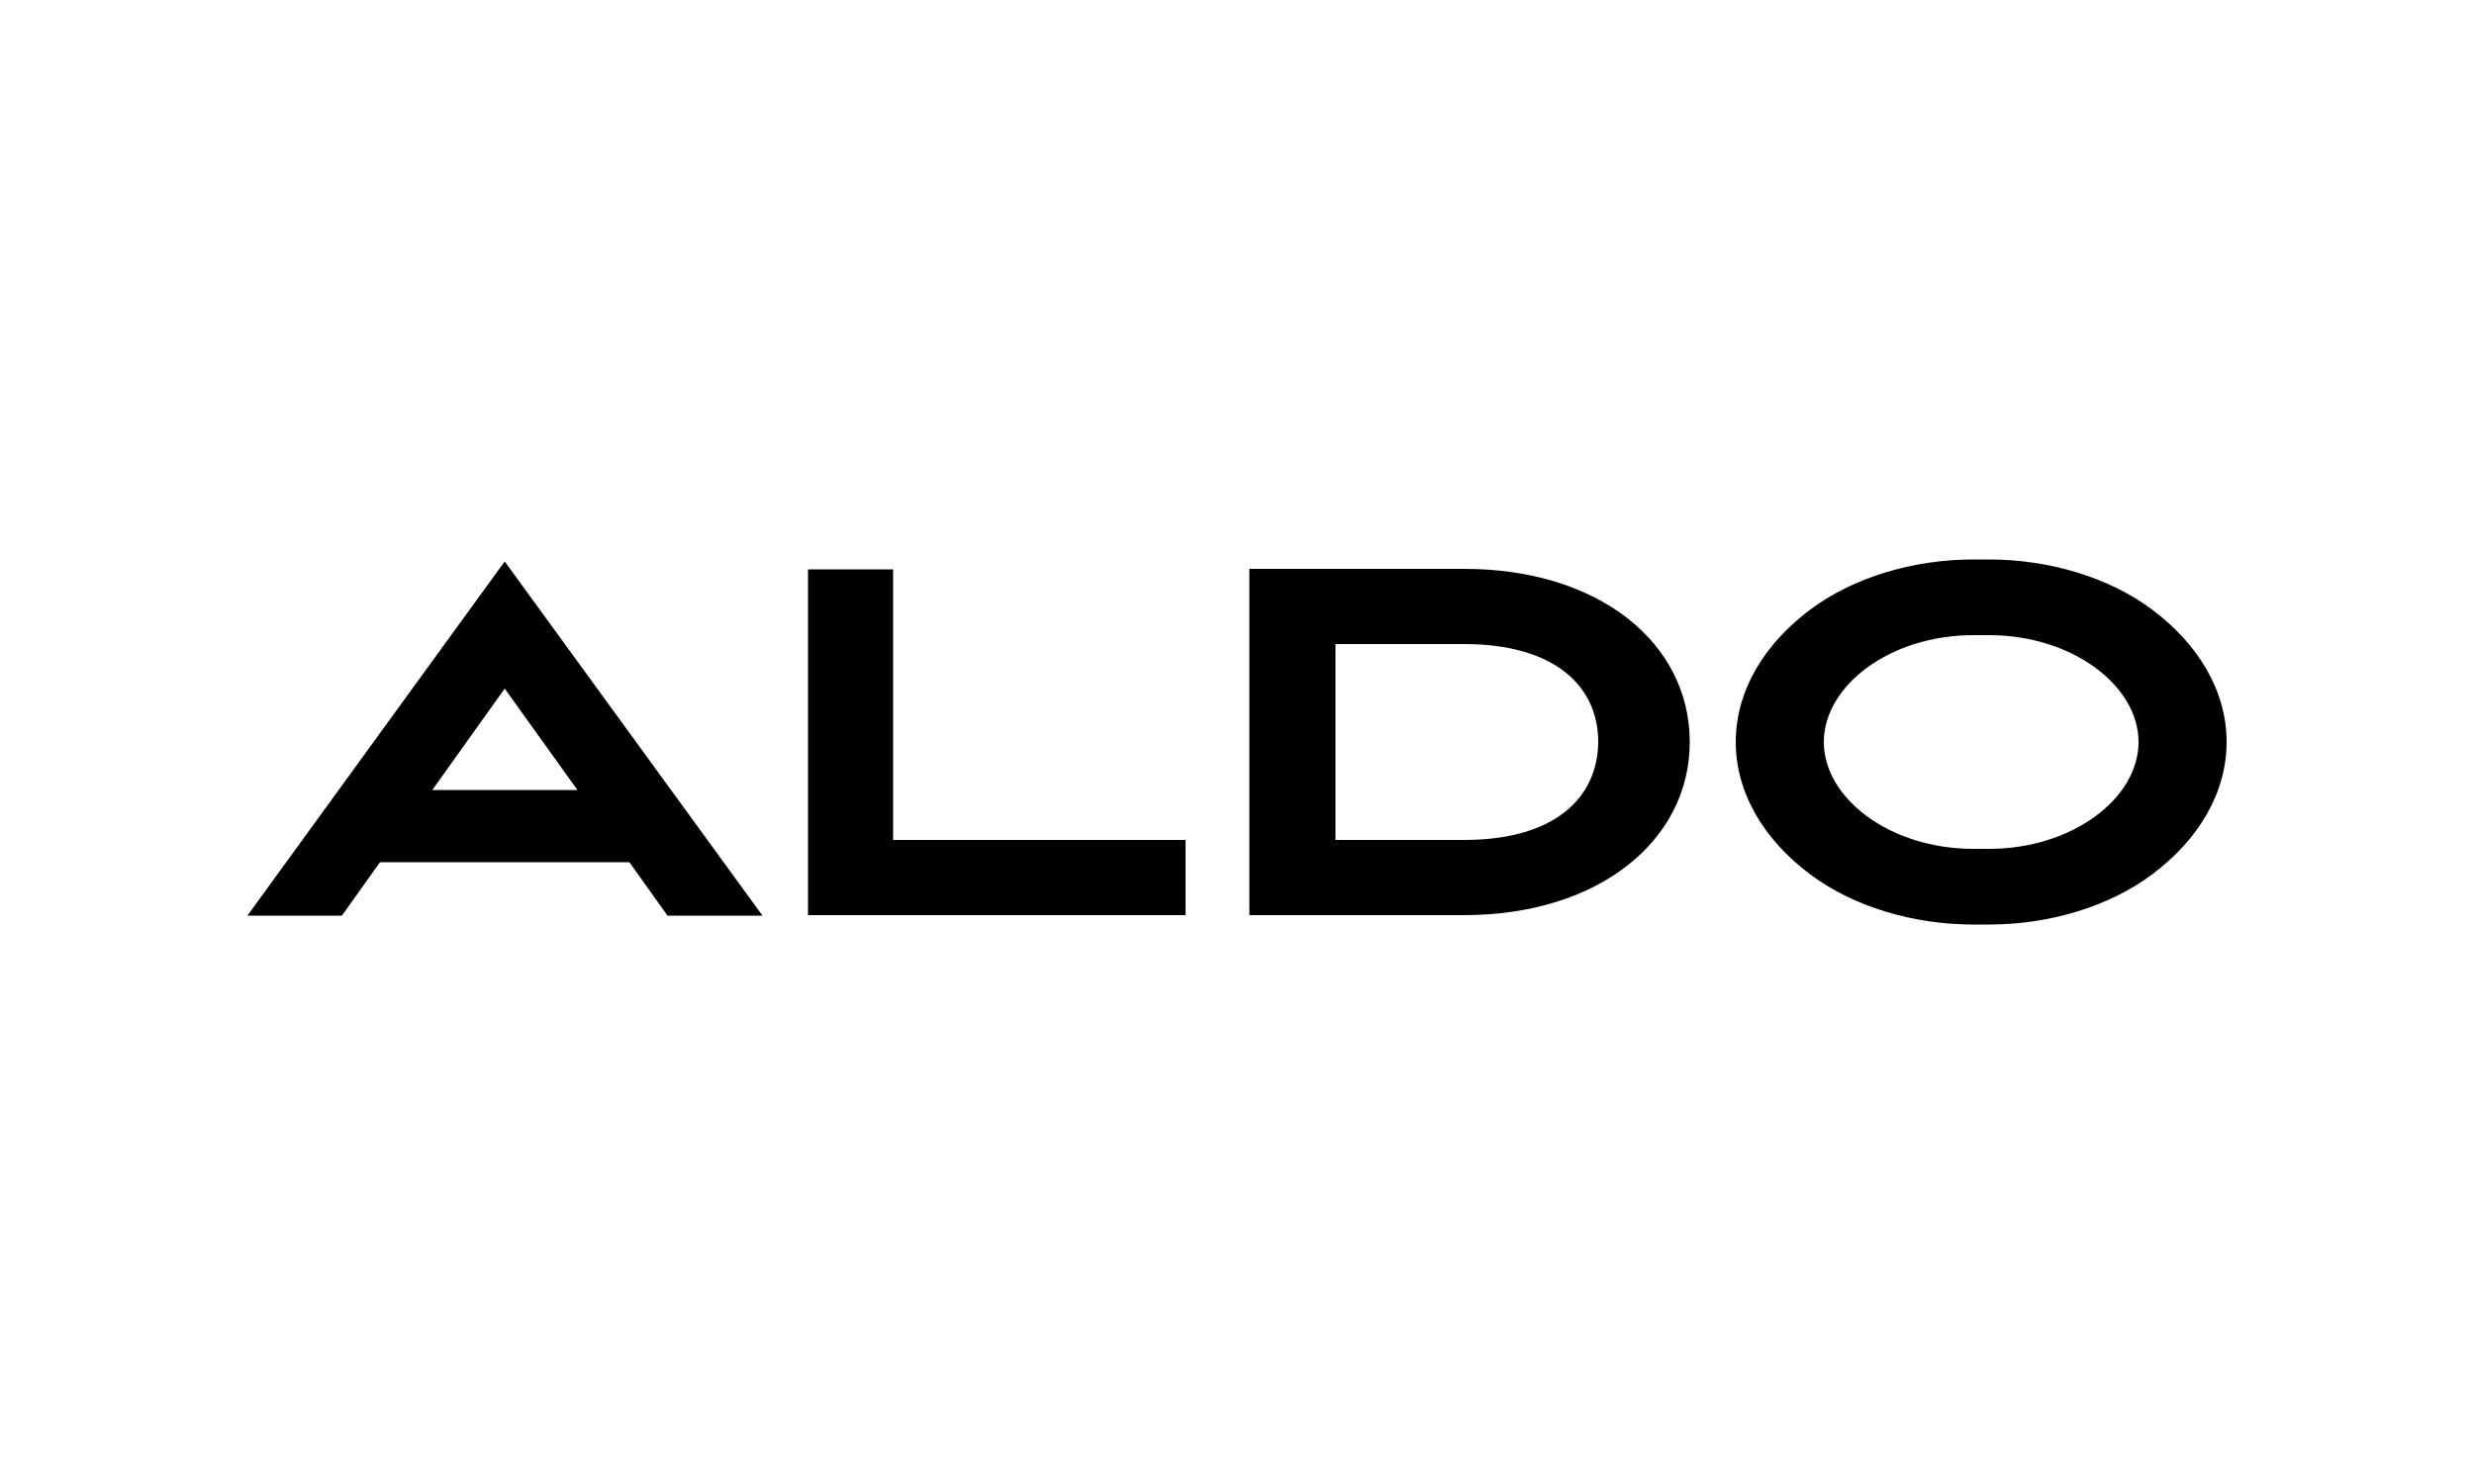 <?xml version="1.0" encoding="UTF-8"?>
<svg id="Layer_1" data-name="Layer 1" xmlns="http://www.w3.org/2000/svg" viewBox="0 0 500 300">
  <path d="M434.9,123.2c-8.7-6.5-20.8-10.1-32.9-10.1h-3.2c-12.1,0-24.2,3.6-32.9,10.1-9.4,7-15.1,16.5-15.1,26.8s5.7,19.8,15.1,26.8c8.7,6.5,20.8,10.1,32.9,10.1h3.2c12.1,0,24.2-3.6,32.9-10.1,9.4-7,15.1-16.5,15.1-26.8s-5.7-19.8-15.1-26.8ZM402,171.6h-3.2c-16.8,0-30.2-10.2-30.2-21.6s13.4-21.6,30.2-21.6h3.2c16.8,0,30.2,10.2,30.2,21.6s-13.4,21.6-30.2,21.6ZM295.9,115h-43.4v70h43.4c27.1,0,45.6-15,45.6-35s-18.3-35-45.6-35ZM295.9,169.8h-26v-39.6h26c18.3,0,27.1,8.5,27.1,19.8-.1,11.3-8.8,19.8-27.1,19.8ZM180.5,115.1h-17.2v69.9h76.3v-15.2h-59.1v-54.7ZM50,185.1h19.1l7.7-10.8h50.4l7.7,10.8h19.2l-52.1-71.6-52,71.6ZM87.3,159.8l14.7-20.6,14.7,20.5h-29.4v.1Z"/>
</svg>